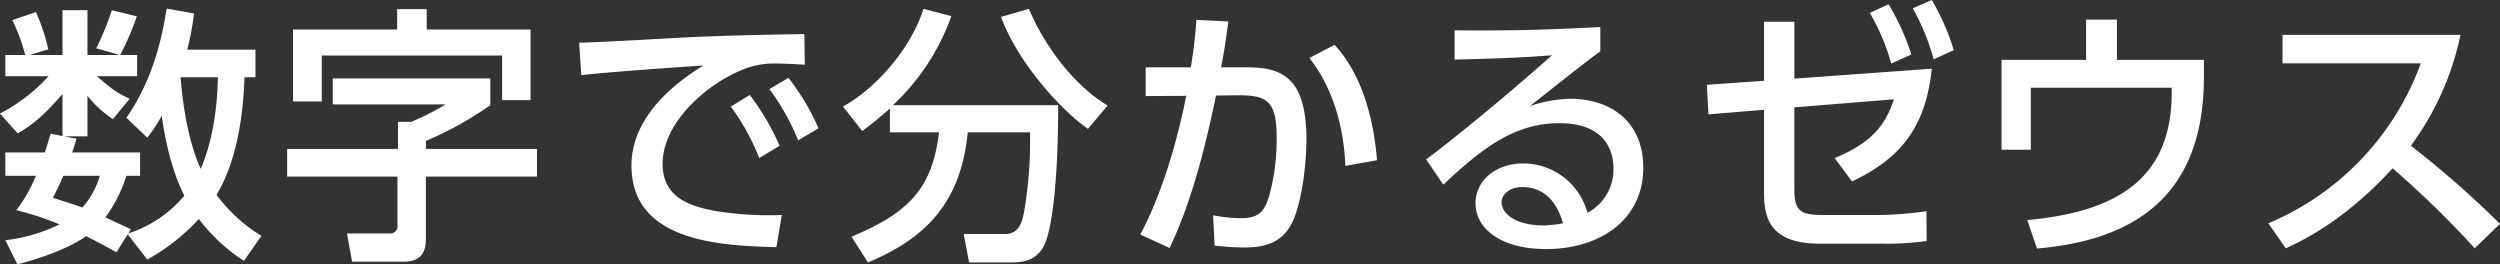 <svg xmlns="http://www.w3.org/2000/svg" width="558.906" height="59.09" viewBox="0 0 558.906 59.09">
  <rect x="0" y="0" width="558.906" height="59.09" fill="#333333" stroke="none"/>
  <defs>
    <style>
      .cls-1 {
        fill: #fff;
        fill-rule: evenodd;
      }
    </style>
  </defs>
  <path id="数字で分かるゼウス" class="cls-1" d="M424.247,3505.1a64.375,64.375,0,0,0,1.5-8.1l-6.12-1.08c-1.259,8.1-3.539,16.5-9,24.42l4.68,4.44a36.549,36.549,0,0,0,3.24-4.92c0.36,2.94,1.68,11.28,5.039,17.88a27.327,27.327,0,0,1-12.539,8.46l0.6-.96c-0.78-.36-3.78-1.74-5.7-2.64a32.187,32.187,0,0,0,4.68-9.3h3.06v-5.22h-15.18c0.36-1.02.54-1.56,0.96-3.06l-2.76-.54h5.22v-9.06a24.933,24.933,0,0,0,5.7,5.22l3.72-4.56c-3.12-1.44-4.2-2.4-7.32-5.04h9v-4.74h-3.78a63.538,63.538,0,0,0,3.72-8.64l-5.58-1.38a67.2,67.2,0,0,1-3.48,8.52l5.28,1.5h-7.26v-10.02h-5.58v10.02h-7.319l4.14-1.26a43.506,43.506,0,0,0-2.76-8.34l-5.28,1.8a39.728,39.728,0,0,1,2.88,7.8h-4.44v4.74h9.66a38.8,38.8,0,0,1-10.86,8.34l3.96,4.44c3.84-2.16,6.54-4.8,10.019-8.82v9.42l-2.639-.54c-0.36,1.14-.66,2.22-1.32,4.2h-8.82v5.22h6.84a33.063,33.063,0,0,1-4.38,7.68,66.653,66.653,0,0,1,9.659,3.18,36.847,36.847,0,0,1-12.119,3.54l2.7,5.4c8.16-2.16,12.779-4.5,15.359-6.3,3.48,1.74,5.16,2.7,6.78,3.6l2.52-4.02,4.38,5.64a45.671,45.671,0,0,0,11.519-9.06,40.071,40.071,0,0,0,10.08,9.36l3.9-5.58a35.85,35.85,0,0,1-10.02-9.18c5.7-9.42,6.12-22.8,6.24-26.28h2.46v-6.18h-15.24Zm6.84,6.18c-0.18,9.9-2.16,16.62-3.84,20.46-3.42-7.38-4.32-18-4.5-20.46h8.34Zm-26.4,22.02a18.023,18.023,0,0,1-3.9,7.08c-1.68-.6-3.18-1.08-6.6-2.16,0.66-1.26,1.379-2.64,2.339-4.92h8.16Zm66.48-32.7H447.889v16.08h6.42v-10.26h40.318v9.96h6.36V3500.6H477.768v-4.56h-6.6v4.56Zm-14.4,16.74h25.26a58.5,58.5,0,0,1-7.74,3.9h-2.94v6.06H446.569v6.18h24.659v10.86a1.61,1.61,0,0,1-1.68,1.86h-9.6l1.14,6.3h11.58c4.56,0,4.92-3.06,4.92-5.28v-13.74h24.839v-6.18H477.588v-1.8a77.732,77.732,0,0,0,14.4-7.98v-6H456.768v5.82Zm88.979,0.48a49.514,49.514,0,0,1,6.36,11.52l4.56-2.76a55.768,55.768,0,0,0-6.66-11.34Zm8.64-3.9a50.5,50.5,0,0,1,6.42,11.46l4.56-2.7a52.921,52.921,0,0,0-6.72-11.28Zm7.8-12.3c-10.38.18-16.92,0.3-26.1,0.72-3.42.18-19.859,1.14-24.239,1.2l0.48,7.26c5.58-.66,20.939-1.74,27.3-2.16-5.28,3.24-16.08,10.86-16.08,22.38,0,17.22,20.28,17.88,32.4,18.24l1.2-7.2a74.321,74.321,0,0,1-14.879-.9c-5.82-1.08-11.76-3.06-11.76-10.56,0-9.78,11.16-19.02,19.679-21.66a18.946,18.946,0,0,1,6.36-.72c1.62,0,3.48.12,5.76,0.24Zm19.142,21.96h10.979c-1.5,12.42-6.54,17.88-19.559,23.34l3.66,5.76c12.419-5.22,20.759-12.9,22.319-29.1h13.919a94.9,94.9,0,0,1-1.2,17.1c-0.48,2.64-1.02,5.64-4.439,5.64h-9.18l1.2,6.36h9.179c2.64,0,6.72-.18,8.28-5.58,2.28-7.92,2.46-23.52,2.46-29.58H581.989a50.468,50.468,0,0,0,13.079-19.92l-6.24-1.62c-2.76,8.7-10.379,17.64-18,21.84l4.32,5.46a77.978,77.978,0,0,0,6.18-5.04v5.34Zm48.658-6c-8.04-4.8-14.46-14.1-17.58-21.6l-6.239,1.8c4.139,11.16,14.519,21.72,19.439,25.02Zm13.862,31.86c5.039-10.44,8.219-23.58,10.379-34.08l4.56-.06c6.72-.06,9,1.08,9,9.36a48.357,48.357,0,0,1-1.62,12.96c-1.02,3.42-2.16,5.16-6.3,5.16a32.327,32.327,0,0,1-6.3-.66l0.36,6.78a53.767,53.767,0,0,0,6.84.42c5.16,0,8.76-1.56,10.739-6.12,2.04-4.68,2.94-12.96,2.94-17.94,0-13.38-4.979-16.2-13.079-16.2h-6c0.72-3.78,1.02-5.7,1.62-10.26l-7.14-.36a99.454,99.454,0,0,1-1.26,10.62H638.509v6.42l9.06-.06c-2.52,12.78-6.3,23.58-10.26,31.02Zm46.378-19.62c-1.38-16.68-7.44-23.46-9.48-25.8l-5.64,2.94c6.78,8.64,7.86,19.2,8.04,24.12Zm49.92-29.76c-12.959.6-18.719,0.84-32.578,0.72v6.54c10.019-.24,14.639-0.42,21.779-0.96-15.48,13.68-26.4,22.02-28.139,23.28l3.84,5.64c8.339-7.8,15.659-13.74,25.919-13.74,9.9,0,12.119,5.76,12.119,10.14a10.984,10.984,0,0,1-5.82,9.9,14.88,14.88,0,0,0-14.4-11.04c-6,0-10.62,3.78-10.62,8.88,0,5.58,5.46,10.26,15.78,10.26,11.879,0,21.719-6.42,21.719-18.18,0-10.8-7.86-15.42-16.259-15.42a29.909,29.909,0,0,0-9.06,1.62c5.22-4.08,10.919-8.7,15.719-12.24v-5.4Zm-8.339,43.86a28.806,28.806,0,0,1-4.26.48c-6.36,0-9.48-2.64-9.48-5.22,0-1.38,1.44-3.36,4.62-3.36C727.788,3535.82,730.548,3539.42,731.808,3543.92Zm51.72-25.92,22.259-1.8c-1.74,5.16-4.32,9.48-13.259,13.14l3.9,5.22c10.679-5.1,16.439-11.88,17.819-25.2l-30.719,2.22v-12.72h-6.78v13.2l-12.779.9,0.36,6.6,12.419-1.02v18.54c0,5.64,1.26,11.4,12.6,11.4h13.8a67.105,67.105,0,0,0,9.96-.6l-0.06-6.66a79.778,79.778,0,0,1-10.26.84H790.248c-4.8,0-6.72-.42-6.72-5.52V3518Zm16.859-21.12a47.756,47.756,0,0,1,4.8,11.34l4.5-2.04a53.516,53.516,0,0,0-5.1-11.22Zm9.6-1.02a48.518,48.518,0,0,1,4.68,11.4l4.5-2.04a51.252,51.252,0,0,0-4.92-11.22Zm45.661,11.52v-9h-6.9v9h-18.9v20.1h6.539v-13.86h31.5v1.08c0,19.2-12.119,26.64-32.279,28.5l2.16,6.36c21.06-1.8,37.319-11.16,37.319-38.34v-3.84H855.648Zm37.021-5.58v6.36h30.9a61.634,61.634,0,0,1-34.079,35.76l3.9,5.58c7.319-3.24,15.659-8.88,23.879-17.88a216.25,216.25,0,0,1,18.359,17.88l5.64-5.46a218.156,218.156,0,0,0-19.919-17.46,63.624,63.624,0,0,0,11.1-24.78H892.669Z" transform="translate(-382.375 -3494)"/>
</svg>
